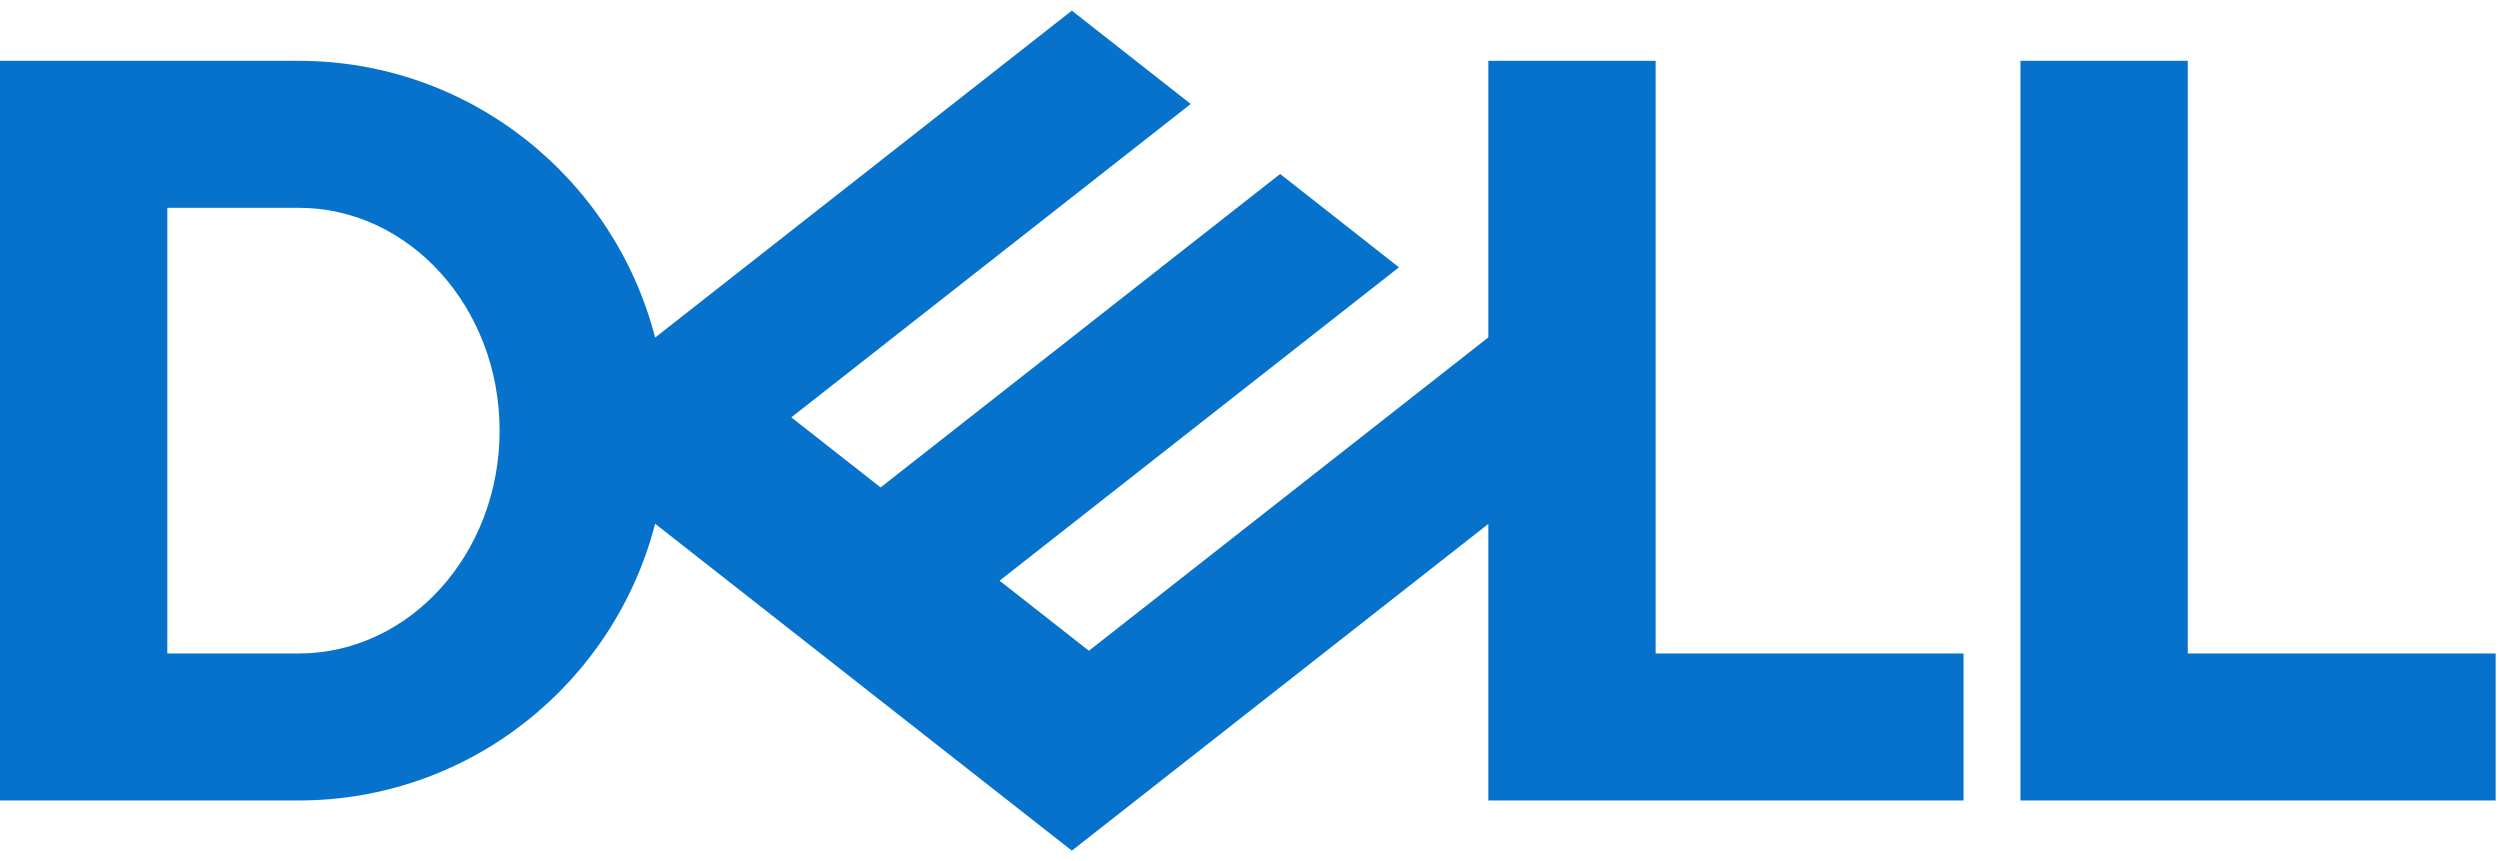 <svg width="183" height="63" viewBox="0 0 183 63" fill="none" xmlns="http://www.w3.org/2000/svg">
<path d="M182.682 47.835V58.595H147.898V4.452H160.145V47.835H182.682ZM21.857 58.595C34.405 58.595 44.95 49.987 47.956 38.338L78.459 62.267L108.946 38.35V58.595H143.731V47.835H121.193V4.452H108.946V24.697L79.707 47.636L73.169 42.506L87.162 31.523L102.403 19.567L93.706 12.735L64.46 35.68L57.923 30.55L87.162 7.611L78.459 0.779L47.956 24.709C44.95 13.06 34.405 4.452 21.857 4.452H0V58.595H21.857ZM12.247 47.835V15.212H21.857C29.982 15.212 36.571 22.517 36.571 31.523C36.571 40.53 29.982 47.835 21.857 47.835H12.247Z" fill="#0672CB"/>
</svg>
